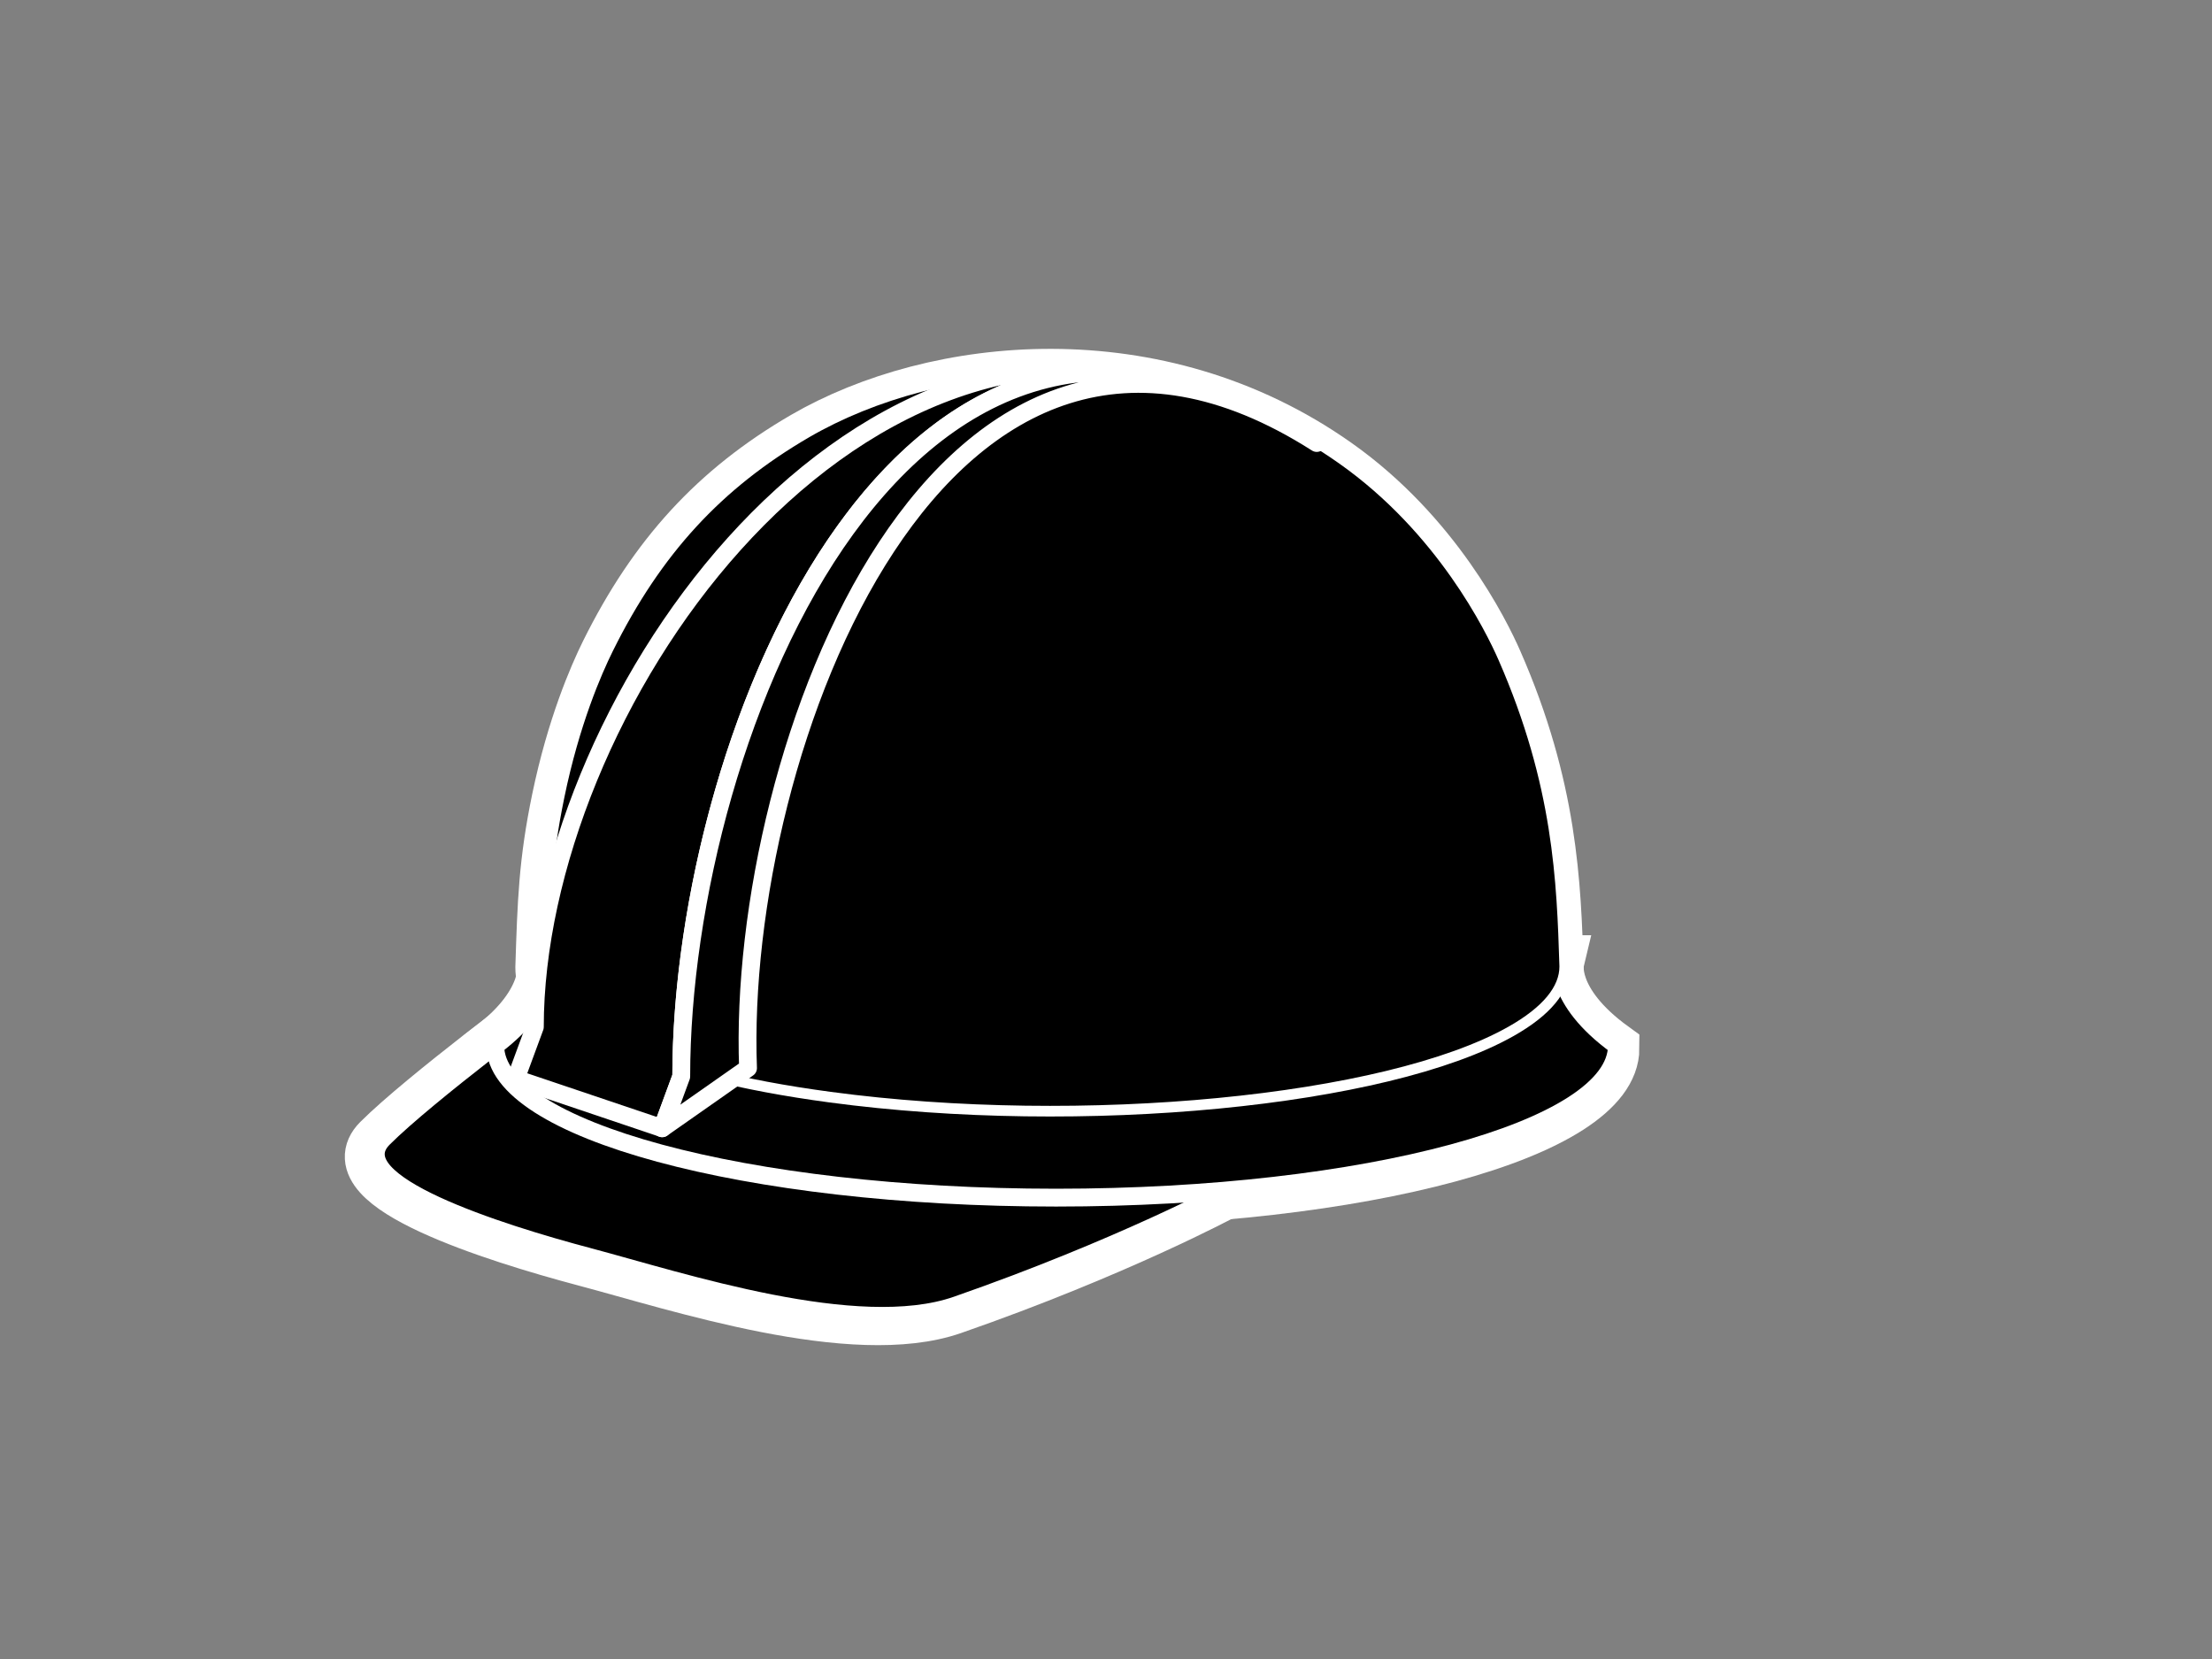 <?xml version="1.0"?><svg width="640" height="480" xmlns="http://www.w3.org/2000/svg">
 <rect width="100%" height="100%" fill="#808080" stroke="none"/>
 <title>turquoise hard hat</title>
 <g>
  <g id="svg_1">
   <g id="svg_2">
    <path id="svg_3" d="m354.018,345.156c0,0 -30.965,16.684 -78.454,33.213c-28.683,10 -79.628,-6.867 -106.152,-13.891c-26.563,-7.049 -72.459,-21.629 -59.724,-34.364c12.736,-12.732 49.354,-39.888 49.354,-39.888s-34.865,57.573 194.976,54.93z" stroke-width="15.477" stroke="#ffffff" fill="#000000"/>
    <g id="svg_4">
     <path id="svg_5" d="m142.069,303.286c0,24.282 72.646,43.974 162.273,43.974c89.617,0 162.249,-19.689 162.249,-43.974c-18.691,-13.548 -15.986,-24.954 -15.986,-24.954l-293.306,0c0.01,-0 2.605,11.406 -15.23,24.954z" stroke-width="15.477" stroke="#ffffff" fill="#000000"/>
    </g>
    <g id="svg_6">
     <g id="svg_7">
      <path stroke="#ffffff" id="svg_8" d="m432.759,191.41c-3.628,-8.278 -17.685,-36.869 -46.261,-56.996c-51.803,-36.532 -116.039,-29.563 -153.81,-7.634c-25.523,14.848 -43.106,33.982 -57.037,62.074c-3.4,6.862 -9.738,21.504 -14.082,42.451c-3.759,18.168 -4.121,29.625 -4.726,48.653c0.03,15.899 30.204,30.239 82.196,37.222c72.762,9.744 160.702,1.28 196.393,-18.902c10.213,-5.772 15.034,-11.914 15.014,-17.896c-0.753,-24.585 -1.662,-52.437 -17.687,-88.972z" fill="#000000"/>
     </g>
     <g id="svg_9">
      <path id="svg_10" d="m432.759,191.41c-3.628,-8.278 -17.685,-36.869 -46.261,-56.996c-51.803,-36.532 -116.039,-29.563 -153.81,-7.634c-25.523,14.848 -43.106,33.982 -57.037,62.074c-3.4,6.862 -9.738,21.504 -14.082,42.451c-3.759,18.168 -4.121,29.625 -4.726,48.653c0.03,15.899 30.204,30.239 82.196,37.222c72.762,9.744 160.702,1.28 196.393,-18.902c10.213,-5.772 15.034,-11.914 15.014,-17.896c-0.753,-24.585 -1.662,-52.437 -17.687,-88.972z" stroke-width="15.477" stroke="#ffffff" fill="#000000"/>
     </g>
    </g>
   </g>
   <g id="svg_11">
    <path id="svg_12" d="m355.237,344.428c0,0 -30.974,16.656 -78.453,33.211c-28.673,9.98 -79.612,-6.867 -106.139,-13.916c-26.562,-7.023 -72.464,-21.604 -59.728,-34.365c12.735,-12.73 49.334,-39.871 49.334,-39.871s-34.849,57.576 194.986,54.941z" stroke-width="5.159" stroke="#ffffff" fill="#000000"/>
    <g id="svg_13">
     <path id="svg_14" fill="#000000" d="m143.292,302.555c0,24.284 72.624,43.959 162.259,43.959c89.613,0 162.264,-19.67 162.264,-43.959c-18.702,-13.548 -15.979,-24.953 -15.979,-24.953l-293.324,0c0.011,0 2.601,11.406 -15.22,24.953z" stroke-width="5.159" stroke="#ffffff"/>
    </g>
    <g id="svg_15">
     <g id="svg_16">
      <path stroke="#ffffff" id="svg_17" d="m433.992,190.669c-3.628,-8.272 -17.692,-36.851 -46.26,-56.997c-51.798,-36.531 -116.034,-29.554 -153.81,-7.628c-25.539,14.849 -43.112,33.981 -57.032,62.05c-3.406,6.862 -9.759,21.504 -14.082,42.462c-3.748,18.156 -4.115,29.623 -4.729,48.627c0.021,15.9 30.219,30.264 82.218,37.223c72.76,9.769 160.69,1.279 196.371,-18.903c10.213,-5.772 15.044,-11.892 15.022,-17.896c-0.78,-24.546 -1.692,-52.402 -17.698,-88.938z" fill="#000000"/>
     </g>
     <g id="svg_18">
      <path id="svg_19" d="m433.992,190.669c-3.628,-8.272 -17.692,-36.851 -46.26,-56.997c-51.798,-36.531 -116.034,-29.554 -153.81,-7.628c-25.539,14.849 -43.112,33.981 -57.032,62.05c-3.406,6.862 -9.759,21.504 -14.082,42.462c-3.748,18.156 -4.115,29.623 -4.729,48.627c0.021,15.9 30.219,30.264 82.218,37.223c72.76,9.769 160.69,1.279 196.371,-18.903c10.213,-5.772 15.044,-11.892 15.022,-17.896c-0.78,-24.546 -1.692,-52.402 -17.698,-88.938z" stroke-width="5.159" stroke="#ffffff" fill="#000000"/>
     </g>
    </g>
    <g id="svg_20">
     <g id="svg_21">
      <radialGradient stroke="#ffffff" fill="#000000" gradientUnits="userSpaceOnUse" gradientTransform="translate(-1) translate(0, 2) translate(97, 72) translate(-115, -84) translate(107, 41) matrix(1, 0, 0, 1, 614.4, -728.401)" r="255.594" cy="873.189" cx="-464.92" id="SVGID_1_">
       <stop stroke="#ffffff" fill="#000000" stop-color="#FED51F" offset="0.5"/>
       <stop stroke="#ffffff" fill="#000000" stop-color="#000000" offset="1"/>
      </radialGradient>
      <path stroke="#ffffff" id="svg_22" d="m433.992,190.669c-3.628,-8.272 -17.692,-36.851 -46.26,-56.997c-51.798,-36.531 -116.034,-29.554 -153.81,-7.628c-25.539,14.849 -43.112,33.981 -57.032,62.05c-3.406,6.862 -9.759,21.504 -14.082,42.462c-3.748,18.156 -4.115,29.623 -4.729,48.627c0.021,15.9 30.219,30.264 82.218,37.223c72.76,9.769 160.69,1.279 196.371,-18.903c10.213,-5.772 15.044,-11.892 15.022,-17.896c-0.78,-24.546 -1.692,-52.402 -17.698,-88.938z" fill="#000000"/>
     </g>
    </g>
   </g>
   <g id="svg_23">
    <g id="svg_24">
     <g id="svg_25">
      <path stroke="#ffffff" id="svg_26" d="m380.967,128.194c-108.972,-69.487 -219.567,73.224 -216.106,164.863l-10.137,4.09c0.005,-99.891 108.25,-247.126 226.243,-168.953" fill="#000000"/>
     </g>
     <polygon stroke="#ffffff" id="svg_27" points="164.865,293.057 149.197,312.15 154.729,297.146" fill="#000000"/>
    </g>
    <path id="svg_28" fill="#000000" d="m197.11,311.45l0,0c-0.005,-90.409 53.949,-231.274 151.653,-199.293c-104.773,-35.459 -194.014,94.259 -194.014,184.97l-5.532,15.003l42.381,14.294l5.512,-14.974l0,0z" stroke-linejoin="round" stroke-linecap="round" stroke-width="5.159" stroke="#ffffff"/>
    <g id="svg_29">
     <g id="svg_30">
      <path stroke="#ffffff" id="svg_31" d="m197.105,311.45l0,0l0,0l-5.526,15.004l24.849,-17.417c-3.478,-91.662 55.564,-250.325 164.546,-180.864c-118,-78.152 -183.869,83.371 -183.869,183.277z" fill="#000000"/>
     </g>
     <g id="svg_32">
      <path id="svg_33" d="m197.105,311.45l0,0l0,0l-5.526,15.004l24.849,-17.417c-3.478,-91.662 55.564,-250.325 164.546,-180.864c-118,-78.152 -183.869,83.371 -183.869,183.277z" stroke-linejoin="round" stroke-linecap="round" stroke-width="5.159" stroke="#ffffff" fill="#000000"/>
     </g>
    </g>
   </g>
  </g>
  <title>Layer 1</title>
 </g>
</svg>
